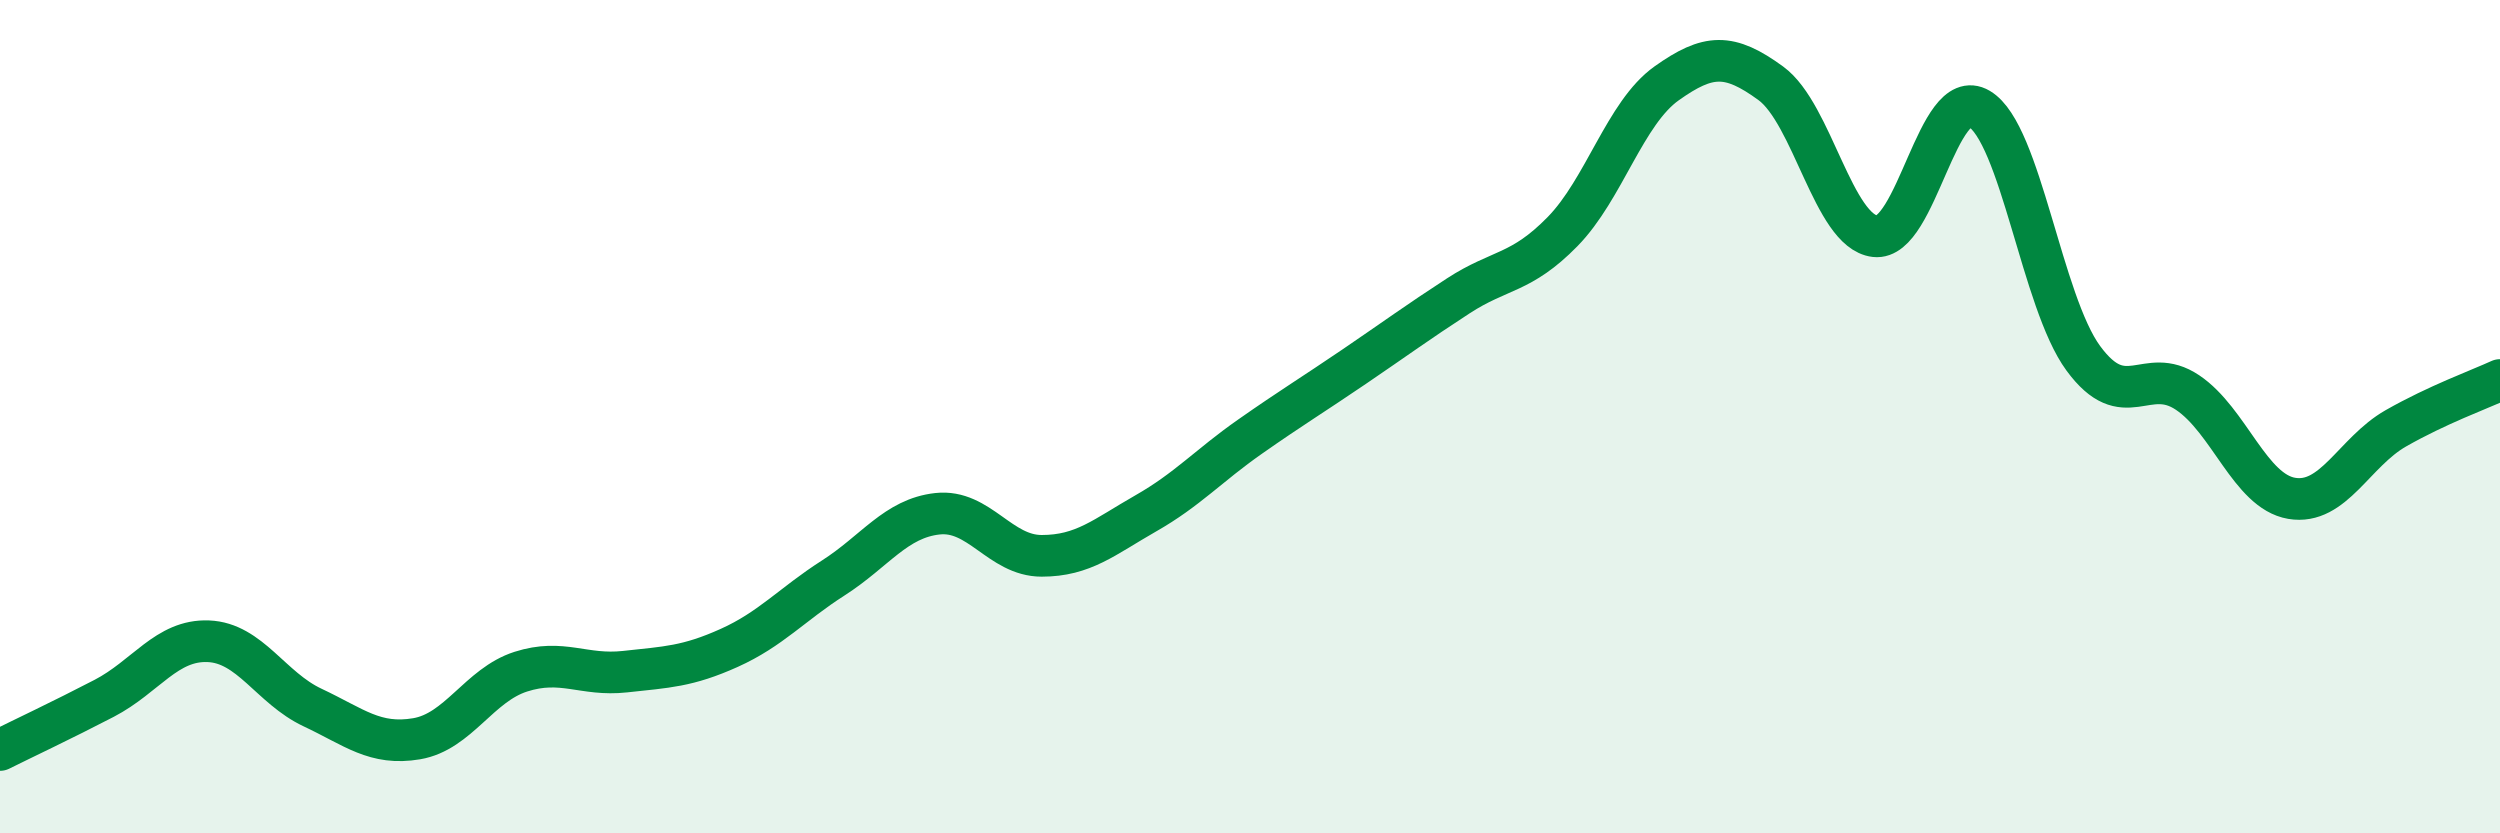 
    <svg width="60" height="20" viewBox="0 0 60 20" xmlns="http://www.w3.org/2000/svg">
      <path
        d="M 0,18 C 0.5,17.75 1.5,17.28 2.5,16.76 C 3.5,16.24 4,15.35 5,15.39 C 6,15.43 6.5,16.51 7.5,16.98 C 8.5,17.45 9,17.9 10,17.73 C 11,17.56 11.5,16.44 12.5,16.12 C 13.5,15.8 14,16.23 15,16.12 C 16,16.01 16.5,16 17.5,15.55 C 18.5,15.1 19,14.51 20,13.87 C 21,13.23 21.5,12.44 22.5,12.33 C 23.5,12.22 24,13.34 25,13.34 C 26,13.34 26.5,12.89 27.5,12.32 C 28.5,11.75 29,11.18 30,10.48 C 31,9.78 31.5,9.48 32.5,8.8 C 33.5,8.12 34,7.75 35,7.1 C 36,6.45 36.5,6.58 37.5,5.56 C 38.5,4.54 39,2.71 40,2 C 41,1.29 41.5,1.27 42.5,2 C 43.5,2.73 44,5.55 45,5.67 C 46,5.79 46.5,2.02 47.5,2.61 C 48.5,3.2 49,7.24 50,8.6 C 51,9.96 51.5,8.75 52.5,9.42 C 53.5,10.09 54,11.79 55,11.96 C 56,12.13 56.5,10.85 57.5,10.28 C 58.5,9.71 59.5,9.35 60,9.12L60 20L0 20Z"
        fill="#008740"
        opacity="0.1"
        stroke-linecap="round"
        stroke-linejoin="round"
      />
      <path
        d="M 0,18 C 0.5,17.75 1.5,17.28 2.5,16.76 C 3.5,16.24 4,15.35 5,15.39 C 6,15.43 6.5,16.51 7.5,16.98 C 8.5,17.45 9,17.9 10,17.73 C 11,17.56 11.5,16.44 12.5,16.12 C 13.5,15.8 14,16.23 15,16.12 C 16,16.01 16.5,16 17.5,15.55 C 18.5,15.1 19,14.51 20,13.87 C 21,13.23 21.5,12.44 22.5,12.33 C 23.5,12.22 24,13.34 25,13.34 C 26,13.34 26.5,12.89 27.5,12.32 C 28.5,11.75 29,11.18 30,10.48 C 31,9.78 31.5,9.48 32.5,8.8 C 33.5,8.12 34,7.75 35,7.1 C 36,6.45 36.5,6.58 37.5,5.56 C 38.5,4.54 39,2.71 40,2 C 41,1.29 41.5,1.27 42.5,2 C 43.5,2.73 44,5.55 45,5.67 C 46,5.79 46.5,2.02 47.5,2.61 C 48.5,3.2 49,7.24 50,8.6 C 51,9.96 51.5,8.75 52.5,9.42 C 53.5,10.09 54,11.79 55,11.96 C 56,12.13 56.5,10.85 57.5,10.28 C 58.5,9.71 59.5,9.35 60,9.12"
        stroke="#008740"
        stroke-width="1"
        fill="none"
        stroke-linecap="round"
        stroke-linejoin="round"
      />
    </svg>
  